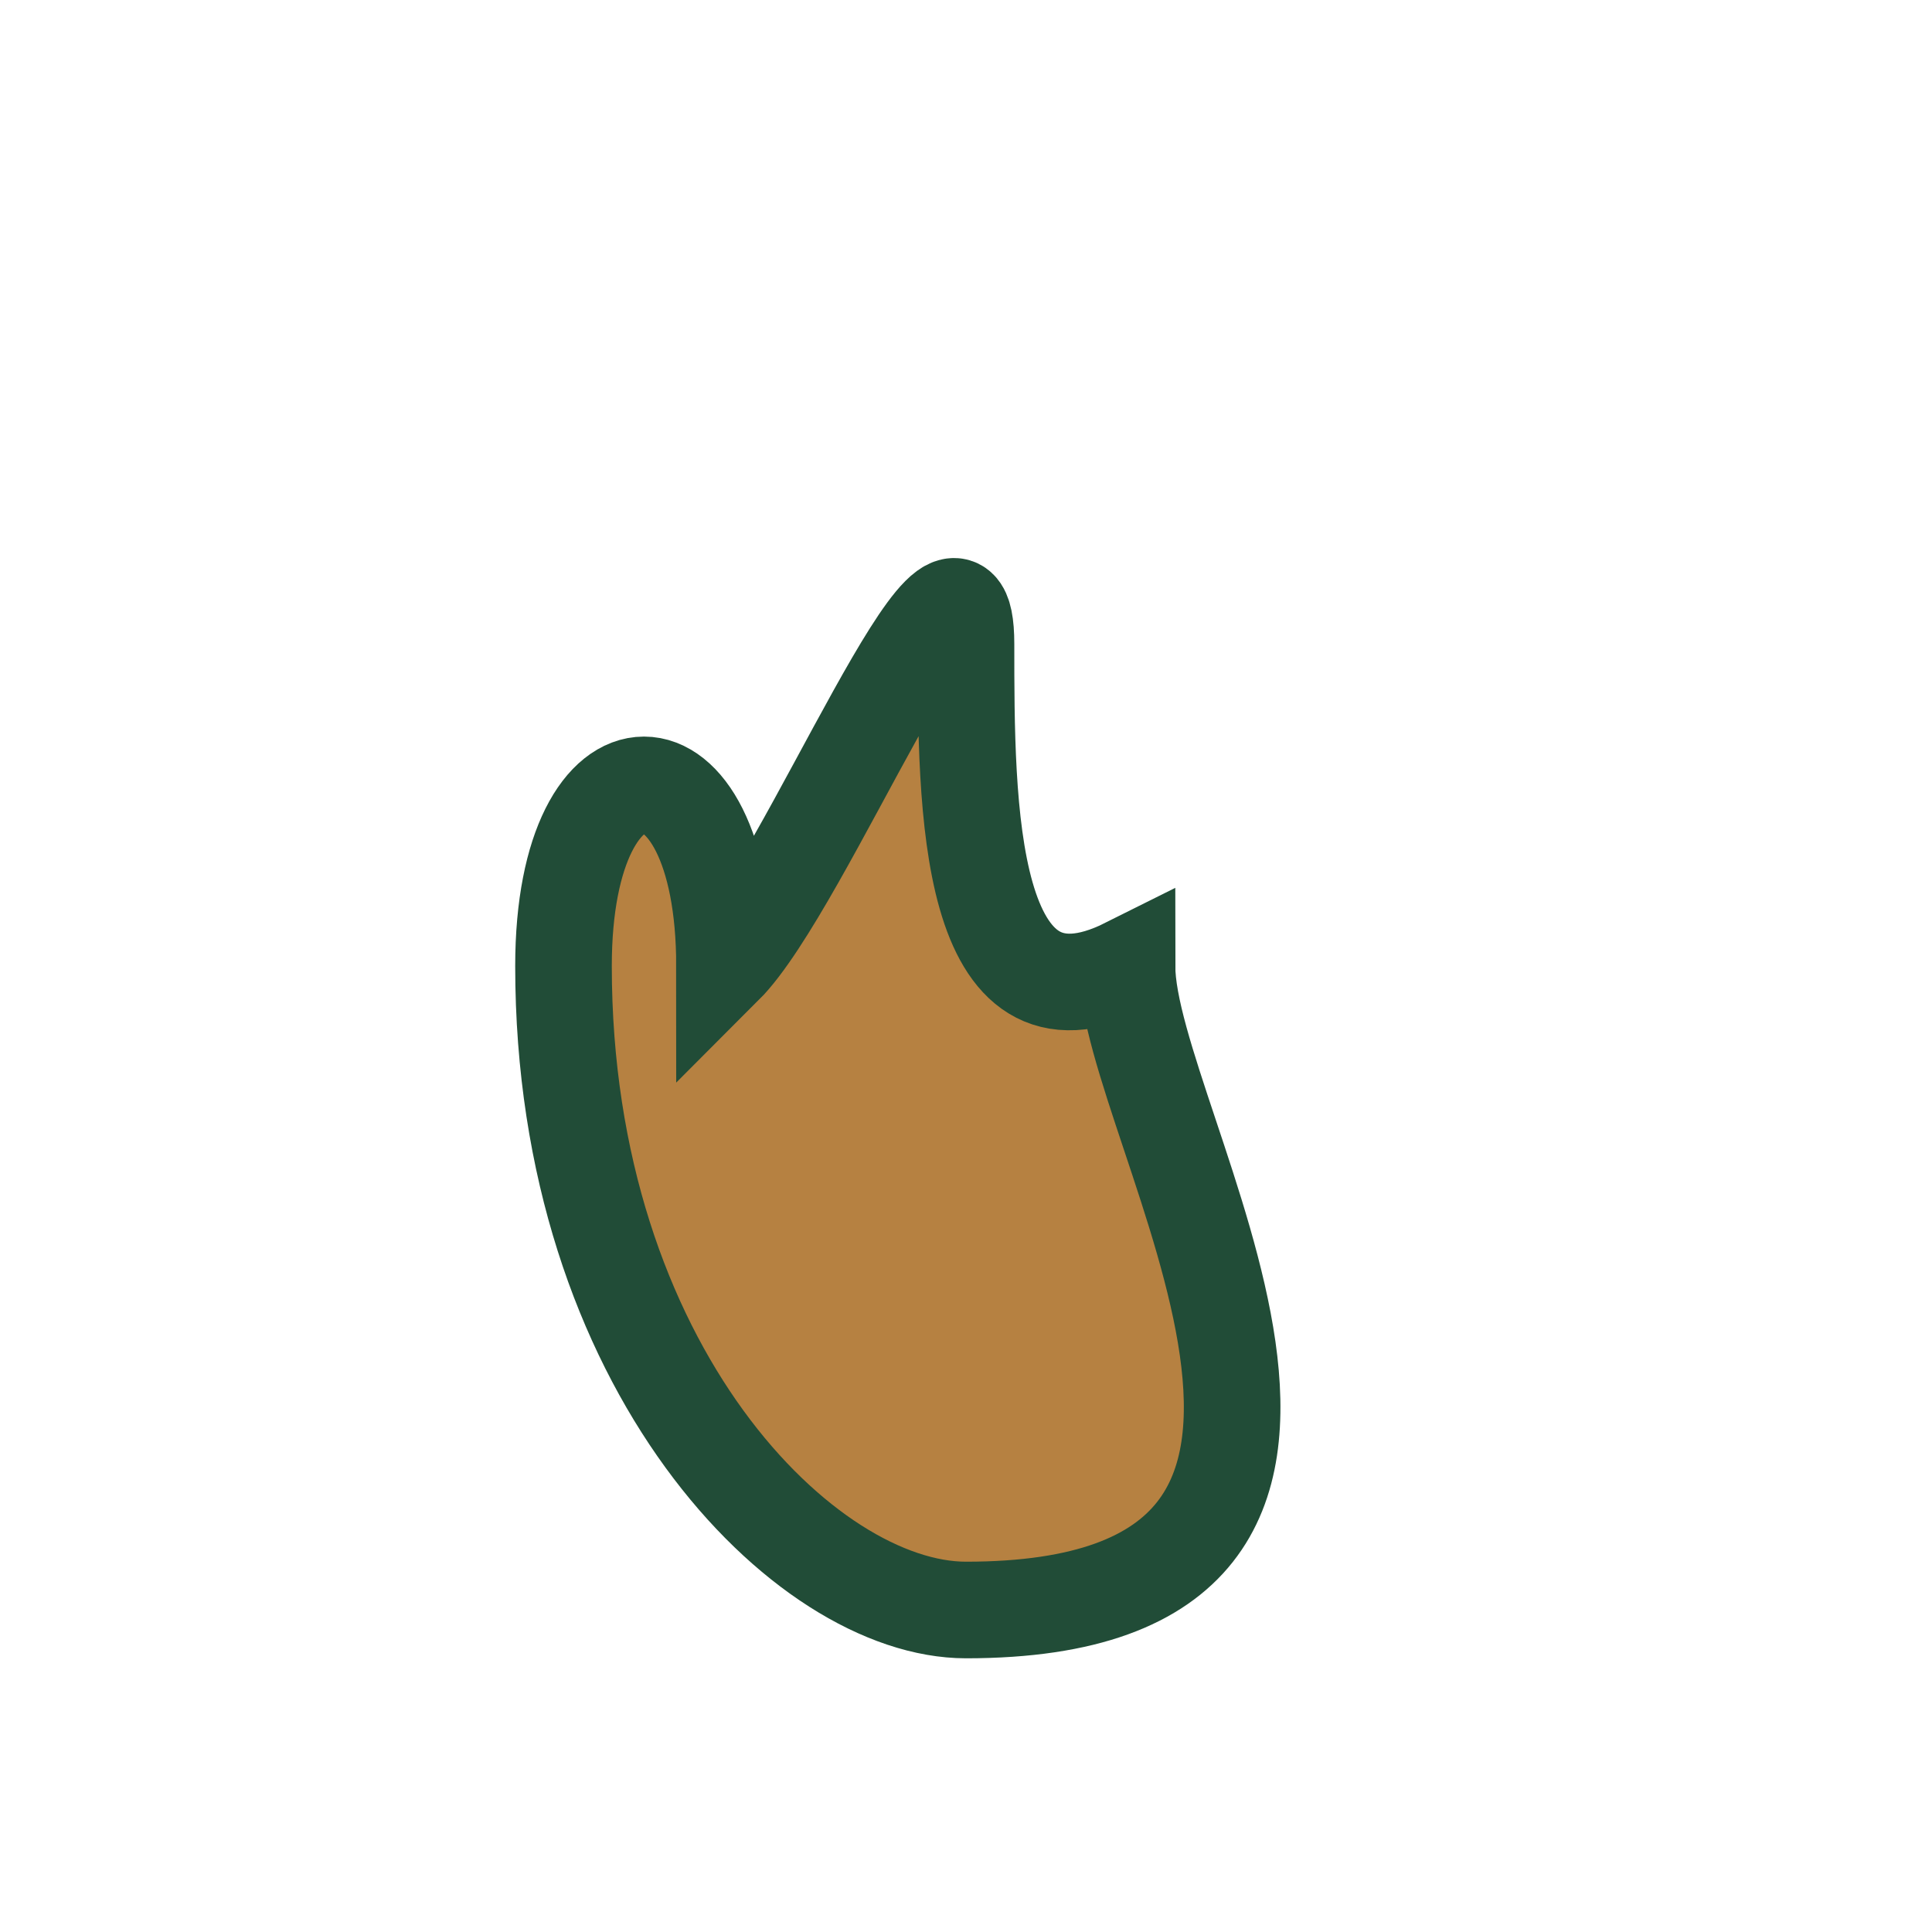 <?xml version="1.0" encoding="UTF-8"?>
<svg xmlns="http://www.w3.org/2000/svg" width="24" height="24" viewBox="0 0 24 24"><path d="M12 20c6 0 2-6 2-8-2 1-2-2-2-4s-2 3-3 4c0-3-2-3-2 0 0 5 3 8 5 8z" fill="#B68141" stroke="#214C37" stroke-width="1.2"/></svg>